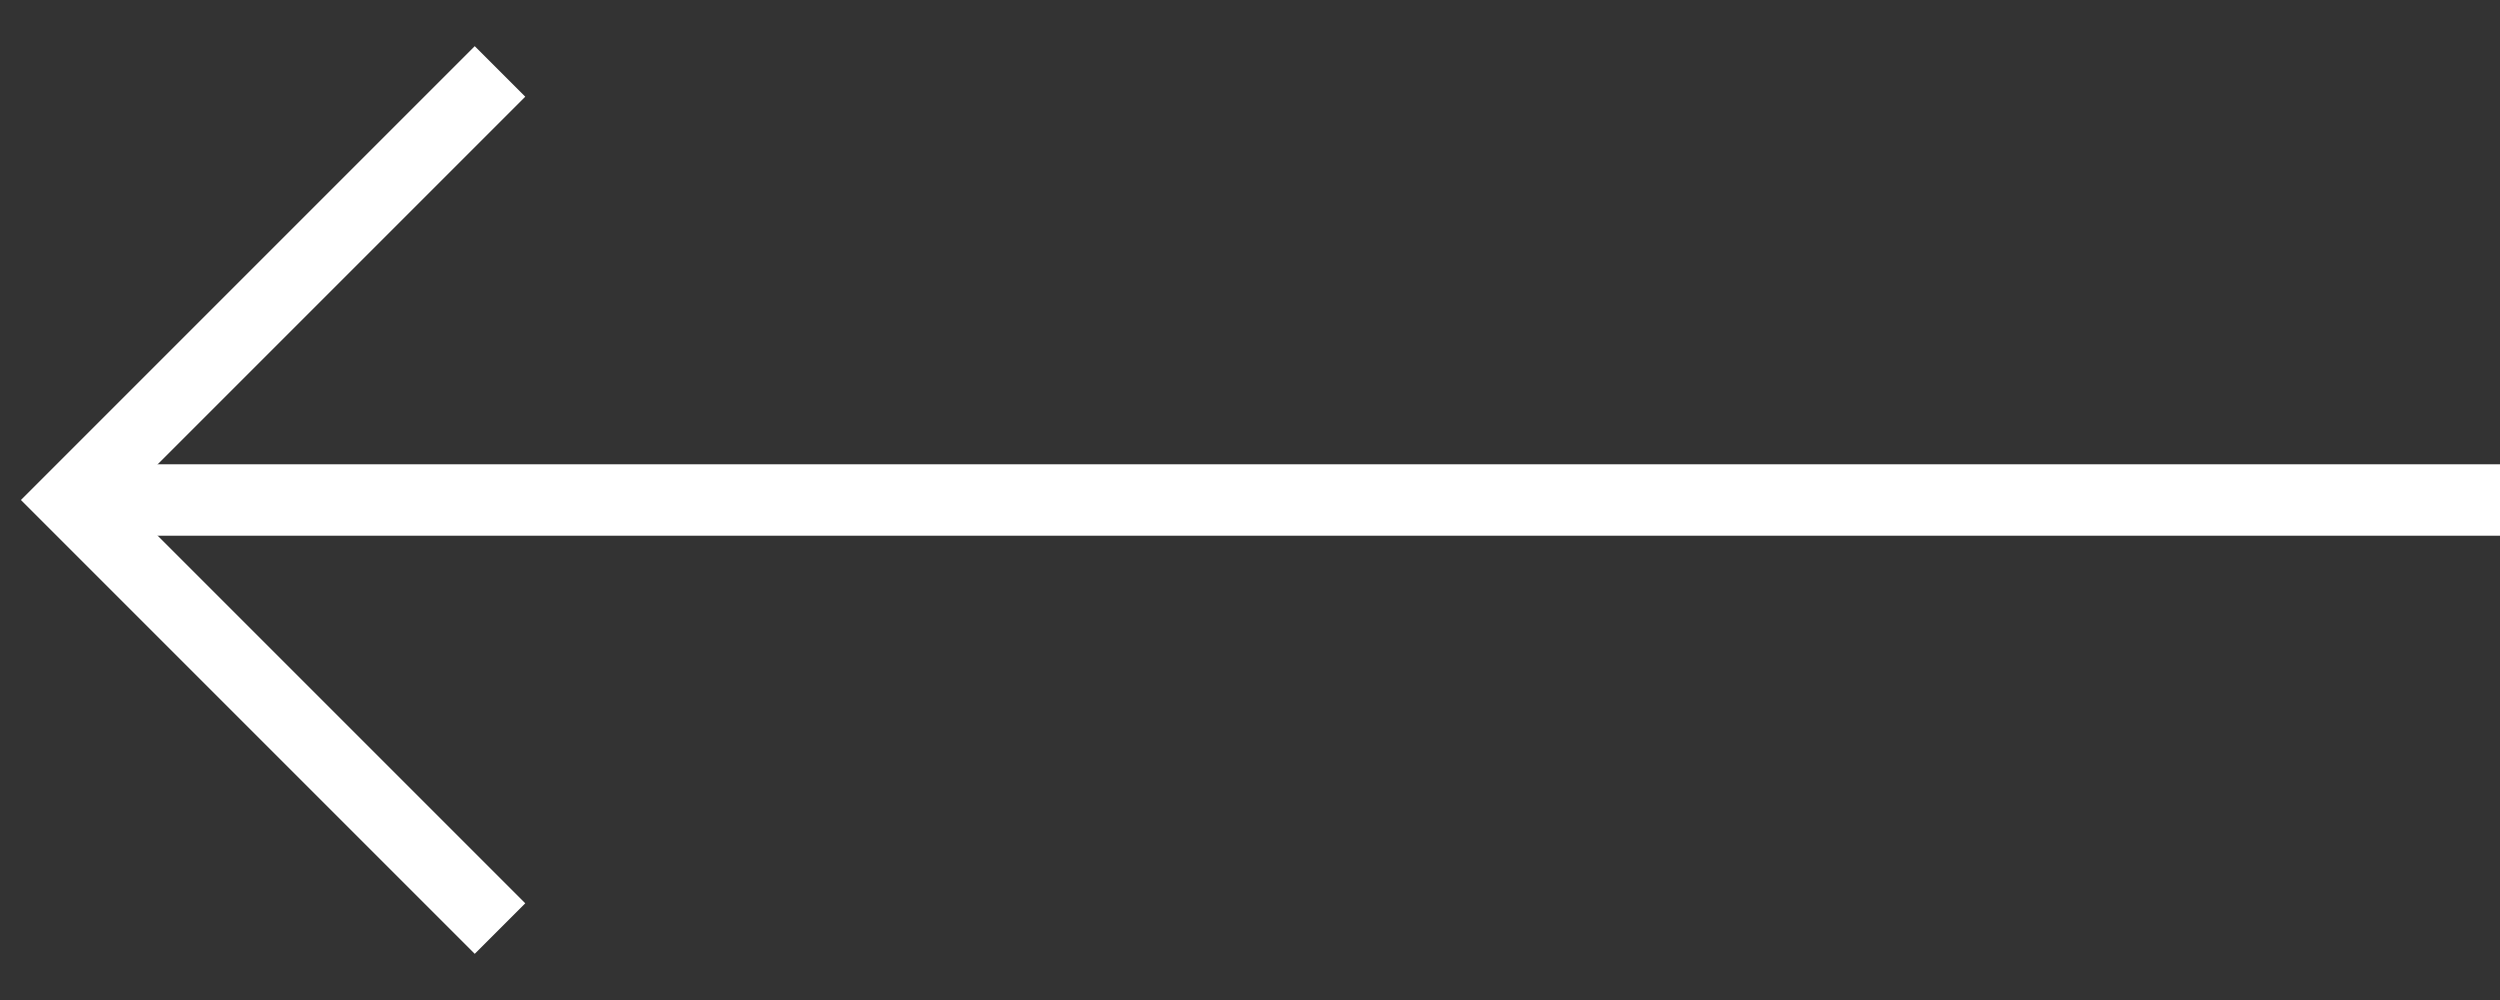 <?xml version="1.0" encoding="UTF-8"?> <svg xmlns="http://www.w3.org/2000/svg" width="35" height="14" viewBox="0 0 35 14" fill="none"><rect x="0" y="0" width="35" height="14" fill="#333333" stroke="none"/> <path d="M1 7L35 7" stroke="white"></path> <path d="M7 13L1 7L7 1" stroke="white"></path> </svg> 